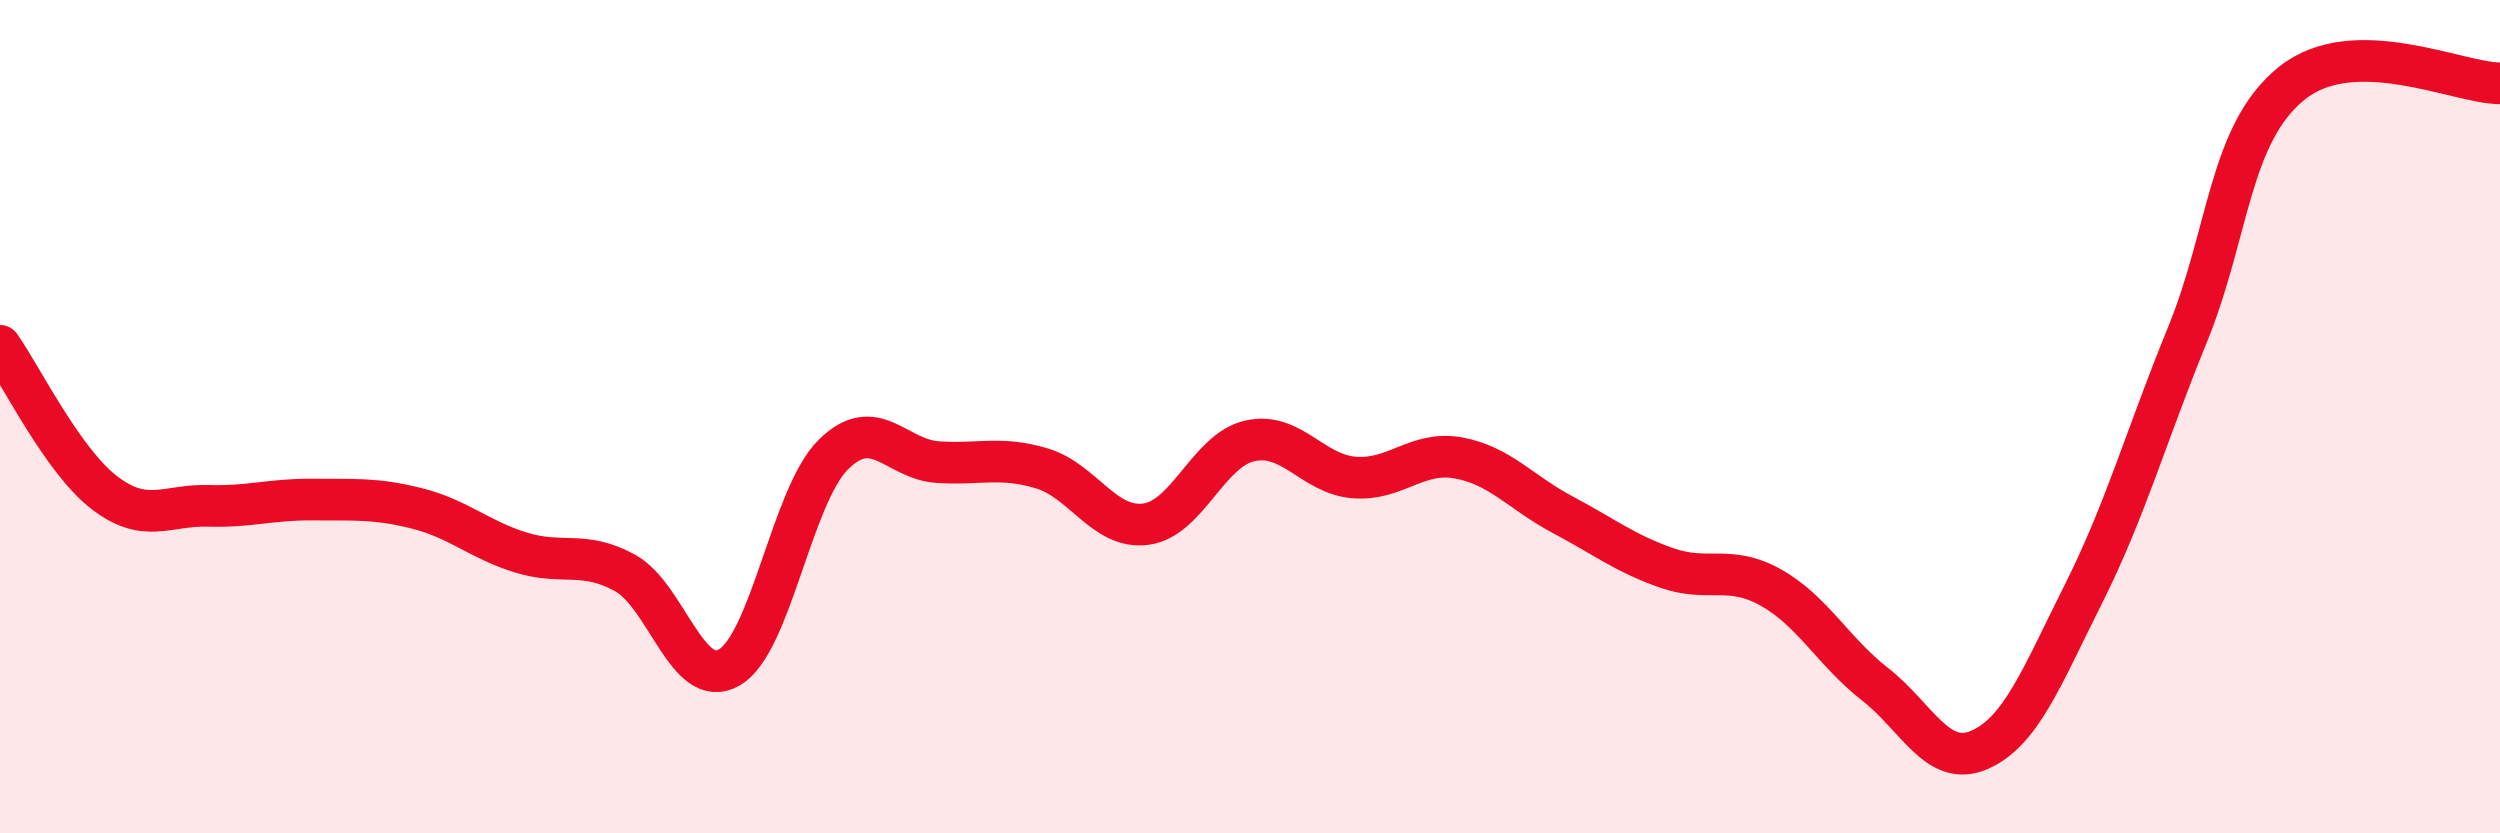
    <svg width="60" height="20" viewBox="0 0 60 20" xmlns="http://www.w3.org/2000/svg">
      <path
        d="M 0,8.3 C 0.5,9 1.5,11.05 2.5,11.82 C 3.5,12.59 4,12.11 5,12.14 C 6,12.17 6.5,11.98 7.5,11.99 C 8.5,12 9,11.95 10,12.2 C 11,12.45 11.5,12.95 12.5,13.26 C 13.5,13.57 14,13.2 15,13.75 C 16,14.3 16.5,16.59 17.5,16.02 C 18.5,15.45 19,11.9 20,10.91 C 21,9.92 21.5,11.02 22.5,11.09 C 23.5,11.16 24,10.94 25,11.24 C 26,11.54 26.5,12.71 27.5,12.58 C 28.5,12.45 29,10.8 30,10.58 C 31,10.36 31.5,11.38 32.5,11.46 C 33.5,11.54 34,10.81 35,10.99 C 36,11.17 36.5,11.82 37.5,12.35 C 38.5,12.88 39,13.28 40,13.63 C 41,13.98 41.5,13.54 42.5,14.1 C 43.5,14.66 44,15.64 45,16.42 C 46,17.2 46.5,18.43 47.5,18 C 48.5,17.57 49,16.25 50,14.26 C 51,12.27 51.5,10.48 52.5,8.03 C 53.5,5.58 53.5,3.21 55,2 C 56.5,0.79 59,2 60,2L60 20L0 20Z"
        fill="#EB0A25"
        opacity="0.1"
        stroke-linecap="round"
        stroke-linejoin="round"
      />
      <path
        d="M 0,8.3 C 0.5,9 1.5,11.05 2.5,11.82 C 3.5,12.59 4,12.11 5,12.14 C 6,12.17 6.5,11.98 7.5,11.99 C 8.5,12 9,11.95 10,12.2 C 11,12.45 11.5,12.95 12.5,13.26 C 13.5,13.57 14,13.2 15,13.75 C 16,14.3 16.5,16.59 17.5,16.02 C 18.5,15.45 19,11.9 20,10.91 C 21,9.92 21.5,11.02 22.5,11.09 C 23.5,11.16 24,10.94 25,11.24 C 26,11.54 26.5,12.71 27.5,12.58 C 28.5,12.45 29,10.8 30,10.58 C 31,10.36 31.5,11.38 32.5,11.46 C 33.5,11.54 34,10.81 35,10.99 C 36,11.17 36.5,11.82 37.5,12.35 C 38.5,12.88 39,13.28 40,13.63 C 41,13.98 41.5,13.54 42.5,14.1 C 43.5,14.66 44,15.64 45,16.42 C 46,17.2 46.5,18.43 47.5,18 C 48.5,17.57 49,16.25 50,14.26 C 51,12.27 51.5,10.48 52.5,8.03 C 53.5,5.58 53.5,3.21 55,2 C 56.5,0.79 59,2 60,2"
        stroke="#EB0A25"
        stroke-width="1"
        fill="none"
        stroke-linecap="round"
        stroke-linejoin="round"
      />
    </svg>
  